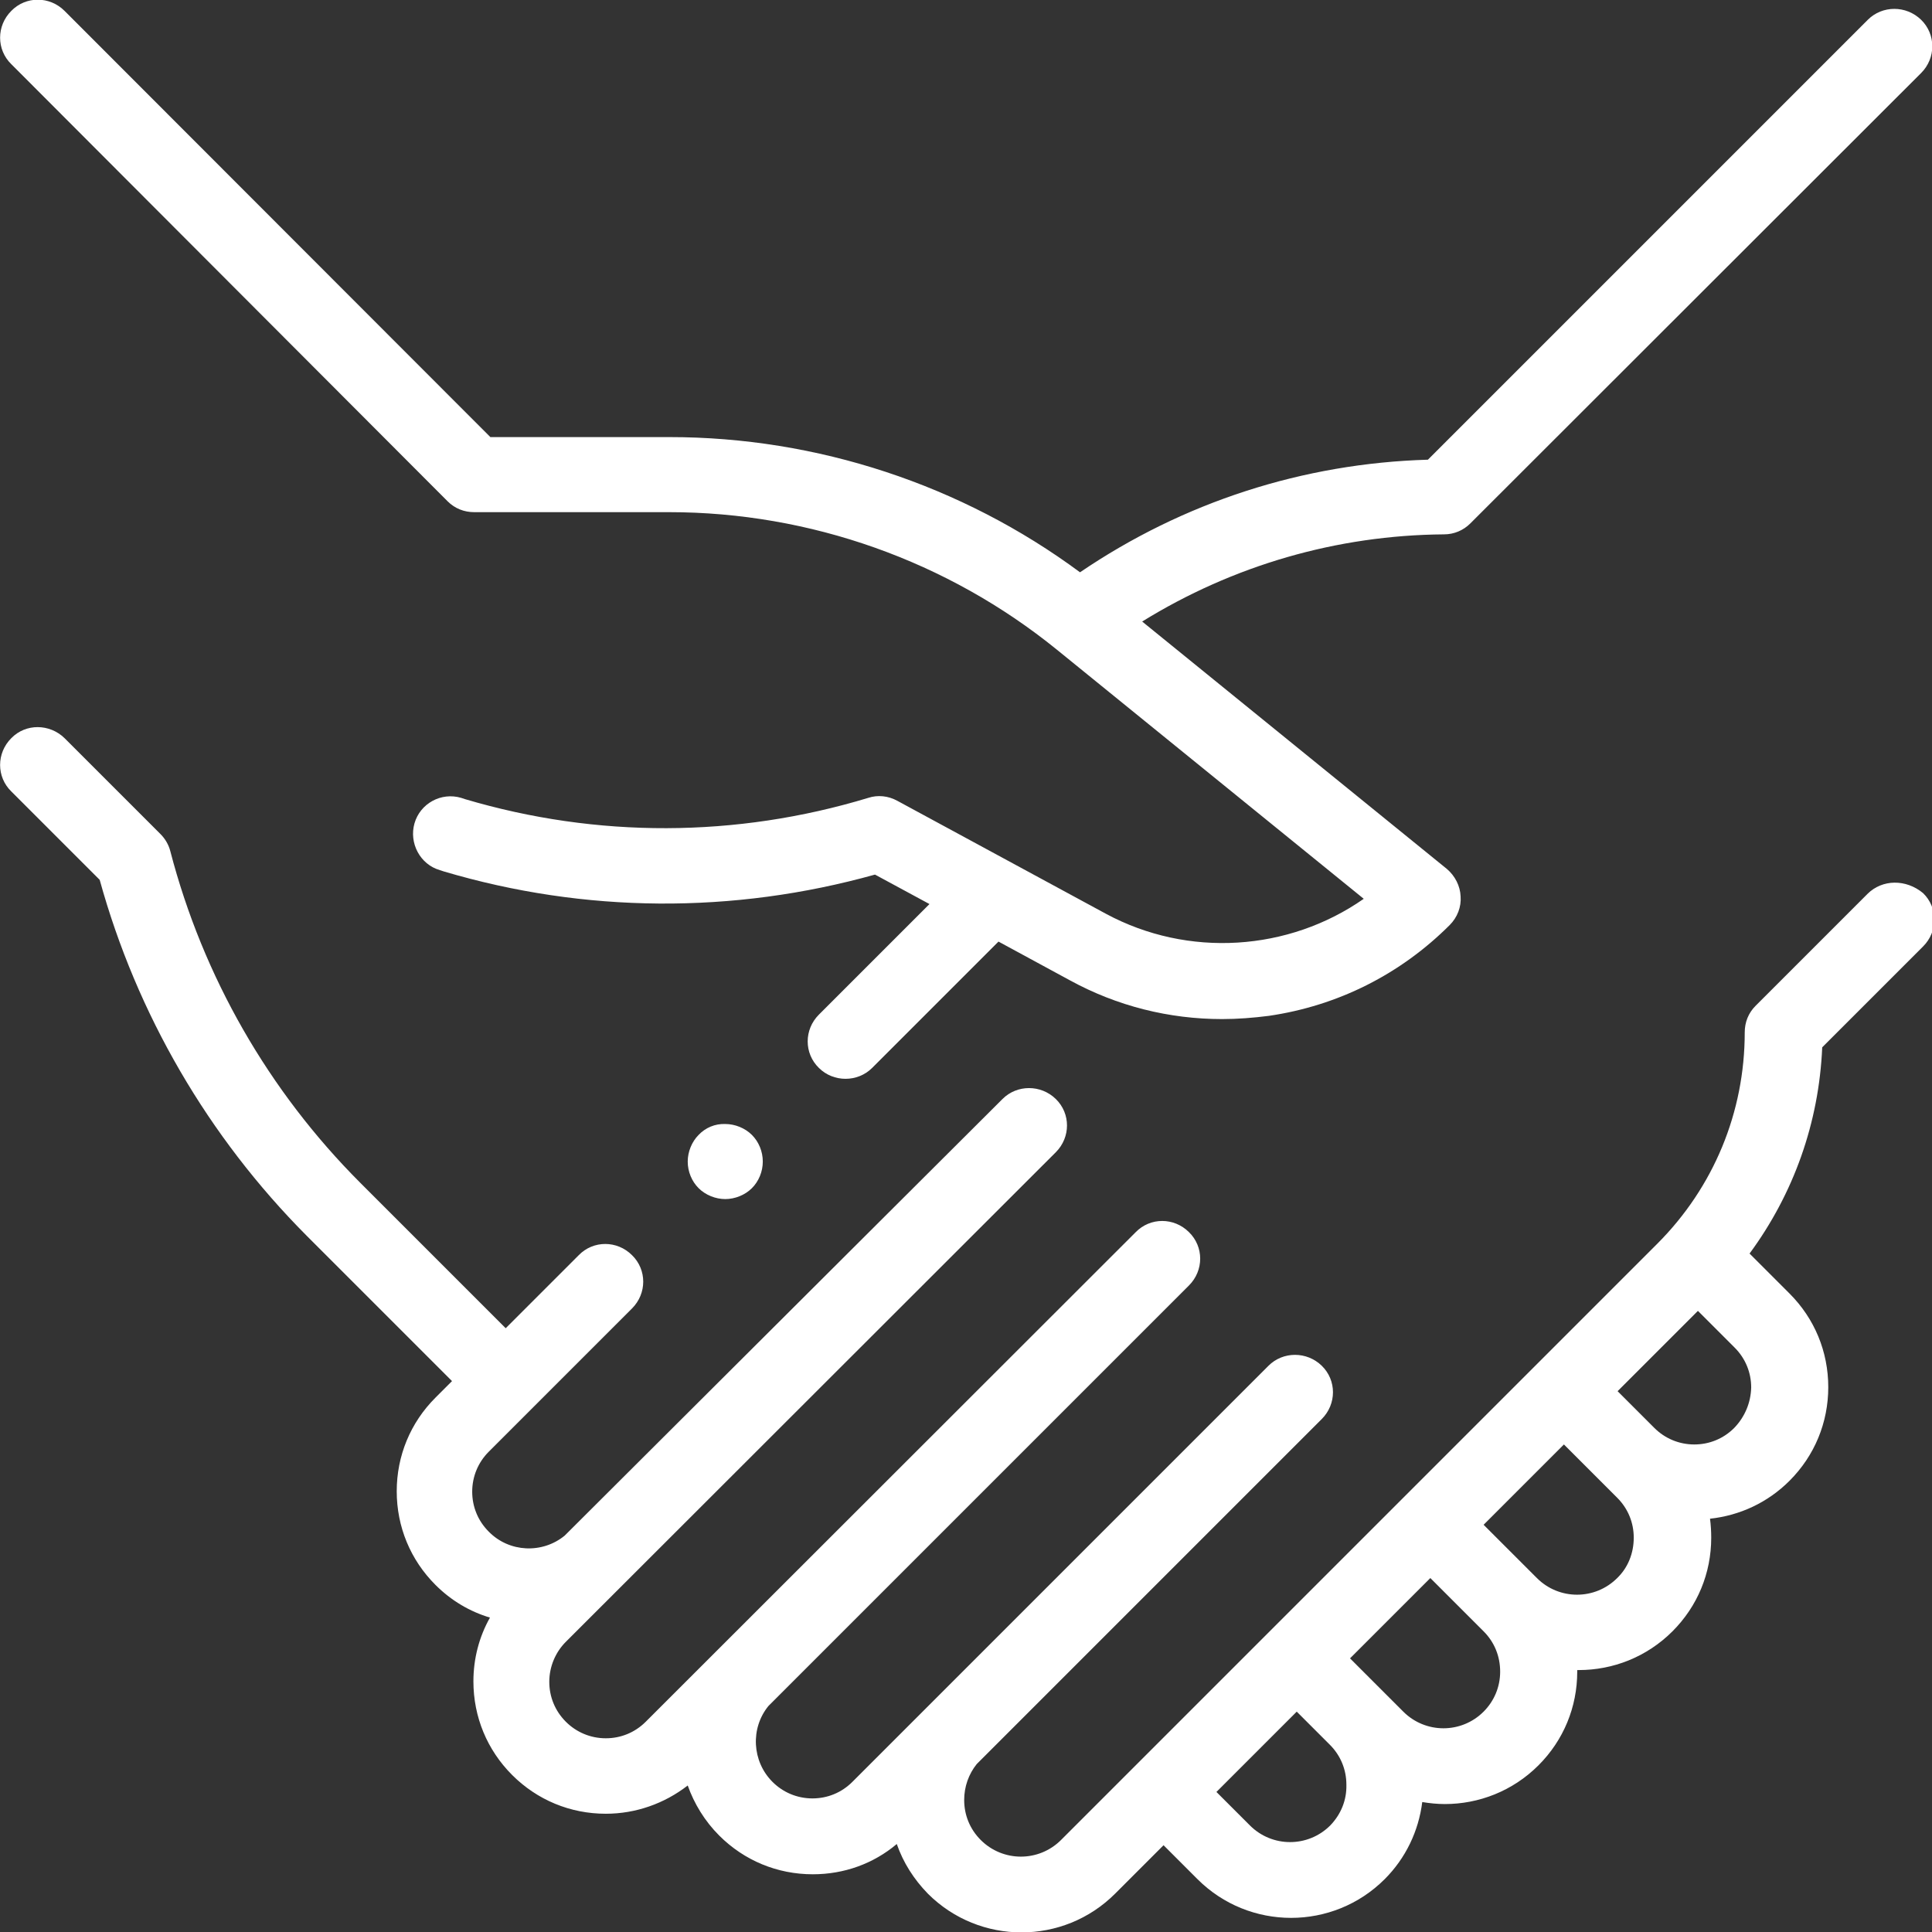 <?xml version="1.0" encoding="utf-8"?>
<!-- Generator: Adobe Illustrator 21.0.0, SVG Export Plug-In . SVG Version: 6.00 Build 0)  -->
<svg version="1.1" id="Capa_1" xmlns="http://www.w3.org/2000/svg" xmlns:xlink="http://www.w3.org/1999/xlink" x="0px" y="0px"
	 viewBox="0 0 478.7 478.7" style="enable-background:new 0 0 478.7 478.7;" xml:space="preserve">
<rect x="0" y="0" width="478.7" height="478.7" fill="#333333" stroke="none"/>
<style type="text/css">
	.st0{fill:#FFFFFF;}
</style>
<g id="XMLID_1_">
	<g id="XMLID_2_">
		<path id="XMLID_5_" class="st0" d="M462.7,221.5l-27.7,27.7c-1.8,1.8-2.7,4.1-2.7,6.6c0,19.8-7.7,38.4-21.7,52.4L262.9,455.9
			c-5.5,5.5-14.4,5.5-19.9,0c-2.7-2.7-4.1-6.2-4.1-9.9c0-3.3,1.1-6.4,3.1-8.9l85.5-85.5c3.7-3.7,3.7-9.6,0-13.2c0,0,0,0,0,0
			c0,0,0,0,0,0c-3.7-3.6-9.6-3.6-13.2,0L211.2,441.5c-2.7,2.7-6.2,4.1-9.9,4.1c-3.8,0-7.3-1.5-9.9-4.1c-5.1-5.1-5.5-13.3-1-18.8
			l104.2-104.2c3.7-3.7,3.7-9.6,0-13.2c-3.7-3.7-9.6-3.7-13.2,0L160,426.6c-2.7,2.7-6.2,4.1-9.9,4.1c-3.8,0-7.3-1.5-9.9-4.1
			c-2.7-2.7-4.1-6.2-4.1-9.9s1.5-7.3,4.1-9.9l121.4-121.3c3.7-3.7,3.7-9.6,0-13.2c-3.7-3.6-9.6-3.6-13.2,0L139.9,380.5
			c-5.5,4.5-13.7,4.2-18.8-1c-2.7-2.7-4.1-6.2-4.1-9.9c0-3.8,1.5-7.3,4.1-9.9l35.5-35.5c3.7-3.7,3.7-9.6,0-13.2
			c-3.7-3.7-9.6-3.7-13.2,0l-18.1,18.1l-36-36c-22.7-22.7-39-51.1-47.1-82.2c-0.4-1.6-1.3-3.1-2.4-4.2L16,182.9
			c-3.7-3.6-9.6-3.7-13.2,0c-3.7,3.7-3.7,9.6,0,13.2l21.9,21.9c9.2,33.3,26.9,63.7,51.3,88.2l36,36l-4.1,4.1
			c-6.2,6.2-9.6,14.4-9.6,23.2c0,8.8,3.4,17,9.6,23.2c3.9,3.9,8.5,6.6,13.5,8.1c-2.7,4.8-4.1,10.2-4.1,15.8c0,8.8,3.4,17,9.6,23.2
			c6.2,6.2,14.4,9.6,23.2,9.6c7.4,0,14.5-2.5,20.3-7c1.6,4.5,4.2,8.8,7.8,12.4c6.2,6.2,14.4,9.6,23.2,9.6c7.7,0,15-2.6,20.8-7.5
			c1.6,4.6,4.2,8.7,7.7,12.3c6.4,6.4,14.8,9.6,23.2,9.6c8.4,0,16.8-3.2,23.2-9.6l12-12l8.4,8.4c6.4,6.4,14.8,9.6,23.2,9.6
			s16.8-3.2,23.2-9.6c5.2-5.2,8.4-11.9,9.3-19.1c1.8,0.3,3.7,0.5,5.6,0.5c8.4,0,16.8-3.2,23.2-9.6c6.2-6.2,9.6-14.4,9.6-23.2
			c0-0.1,0-0.2,0-0.4c0.1,0,0.2,0,0.4,0c8.4,0,16.8-3.2,23.2-9.6c6.2-6.2,9.6-14.4,9.6-23.2c0-1.6-0.1-3.2-0.3-4.7
			c7.4-0.8,14.3-4,19.7-9.4c6.2-6.2,9.6-14.4,9.6-23.2c0-8.8-3.4-17-9.6-23.2l-9.9-9.9c10.9-14.8,17.2-32.4,18-51.1l25-25
			c3.7-3.7,3.7-9.6,0-13.2C472.3,217.8,466.4,217.8,462.7,221.5L462.7,221.5z M329.6,452.3c-5.5,5.5-14.4,5.5-19.9,0l-8.3-8.3
			l19.9-19.9l4.7,4.7l3.5,3.5c2.7,2.7,4.1,6.2,4.1,9.9C333.7,446.1,332.2,449.6,329.6,452.3L329.6,452.3z M371.7,414.2
			c0,3.8-1.5,7.3-4.1,9.9c-5.5,5.5-14.4,5.5-19.9,0l-4.9-4.9l0,0l-8.3-8.3l19.9-19.9l13.2,13.2C370.3,406.9,371.7,410.4,371.7,414.2
			L371.7,414.2z M400.7,391c-5.5,5.5-14.4,5.5-19.9,0l-13.2-13.2l19.9-19.9l13.2,13.2c2.7,2.7,4.1,6.2,4.1,9.9
			C404.8,384.8,403.4,388.4,400.7,391z M429.7,353.8c-2.7,2.7-6.2,4.1-9.9,4.1c-3.8,0-7.3-1.5-9.9-4.1l-9.1-9.1l19.9-19.9l9.1,9.1
			c2.7,2.7,4.1,6.2,4.1,9.9C433.8,347.6,432.3,351.1,429.7,353.8z"/>
		<path id="XMLID_4_" class="st0" d="M110.9,124.2c1.8,1.8,4.1,2.7,6.6,2.7h48.3c34.9,0,69,12.1,96.1,34.1l76,61.7
			c-18.6,13-43.5,14.7-63.9,3.7l-51.7-28c-2.2-1.2-4.8-1.5-7.2-0.7c-32.7,9.9-67.2,10-99.9,0.3l-0.9-0.3c-5-1.5-10.2,1.4-11.6,6.3
			s1.4,10.2,6.3,11.6l0.9,0.3c35,10.4,71.8,10.6,106.9,0.8l13.5,7.3l-27.4,27.4c-3.7,3.7-3.7,9.6,0,13.2c1.8,1.8,4.2,2.7,6.6,2.7
			s4.8-0.9,6.6-2.7l31.3-31.3l17.7,9.6c11.7,6.4,24.6,9.6,37.7,9.6c3.8,0,7.7-0.3,11.6-0.8c17.1-2.5,32.6-10.3,44.8-22.5
			c1.9-1.9,2.9-4.5,2.7-7.1c-0.1-2.6-1.4-5.1-3.4-6.8L283,154c22.5-13.9,48.2-21.4,74.8-21.6c2.5,0,4.8-1,6.5-2.7L476,18.1
			c3.7-3.7,3.7-9.6,0-13.2c-3.7-3.6-9.6-3.6-13.2,0l-109,109c-30.9,0.9-60.6,10.5-86.2,27.9c-29.3-21.7-65.2-33.5-101.7-33.5h-44.4
			L16,2.7c-3.7-3.7-9.6-3.7-13.2,0c-3.7,3.7-3.7,9.6,0,13.2L110.9,124.2z"/>
		<path id="XMLID_3_" class="st0" d="M173.1,281.2c-1.7,1.7-2.7,4.2-2.7,6.6c0,2.5,1,4.9,2.7,6.6c1.7,1.7,4.2,2.7,6.6,2.7
			s4.9-1,6.6-2.7c1.7-1.7,2.7-4.1,2.7-6.6c0-2.5-1-4.9-2.7-6.6s-4.2-2.7-6.6-2.7C177.2,278.4,174.8,279.4,173.1,281.2z"/>
	</g>
</g>
</svg>
